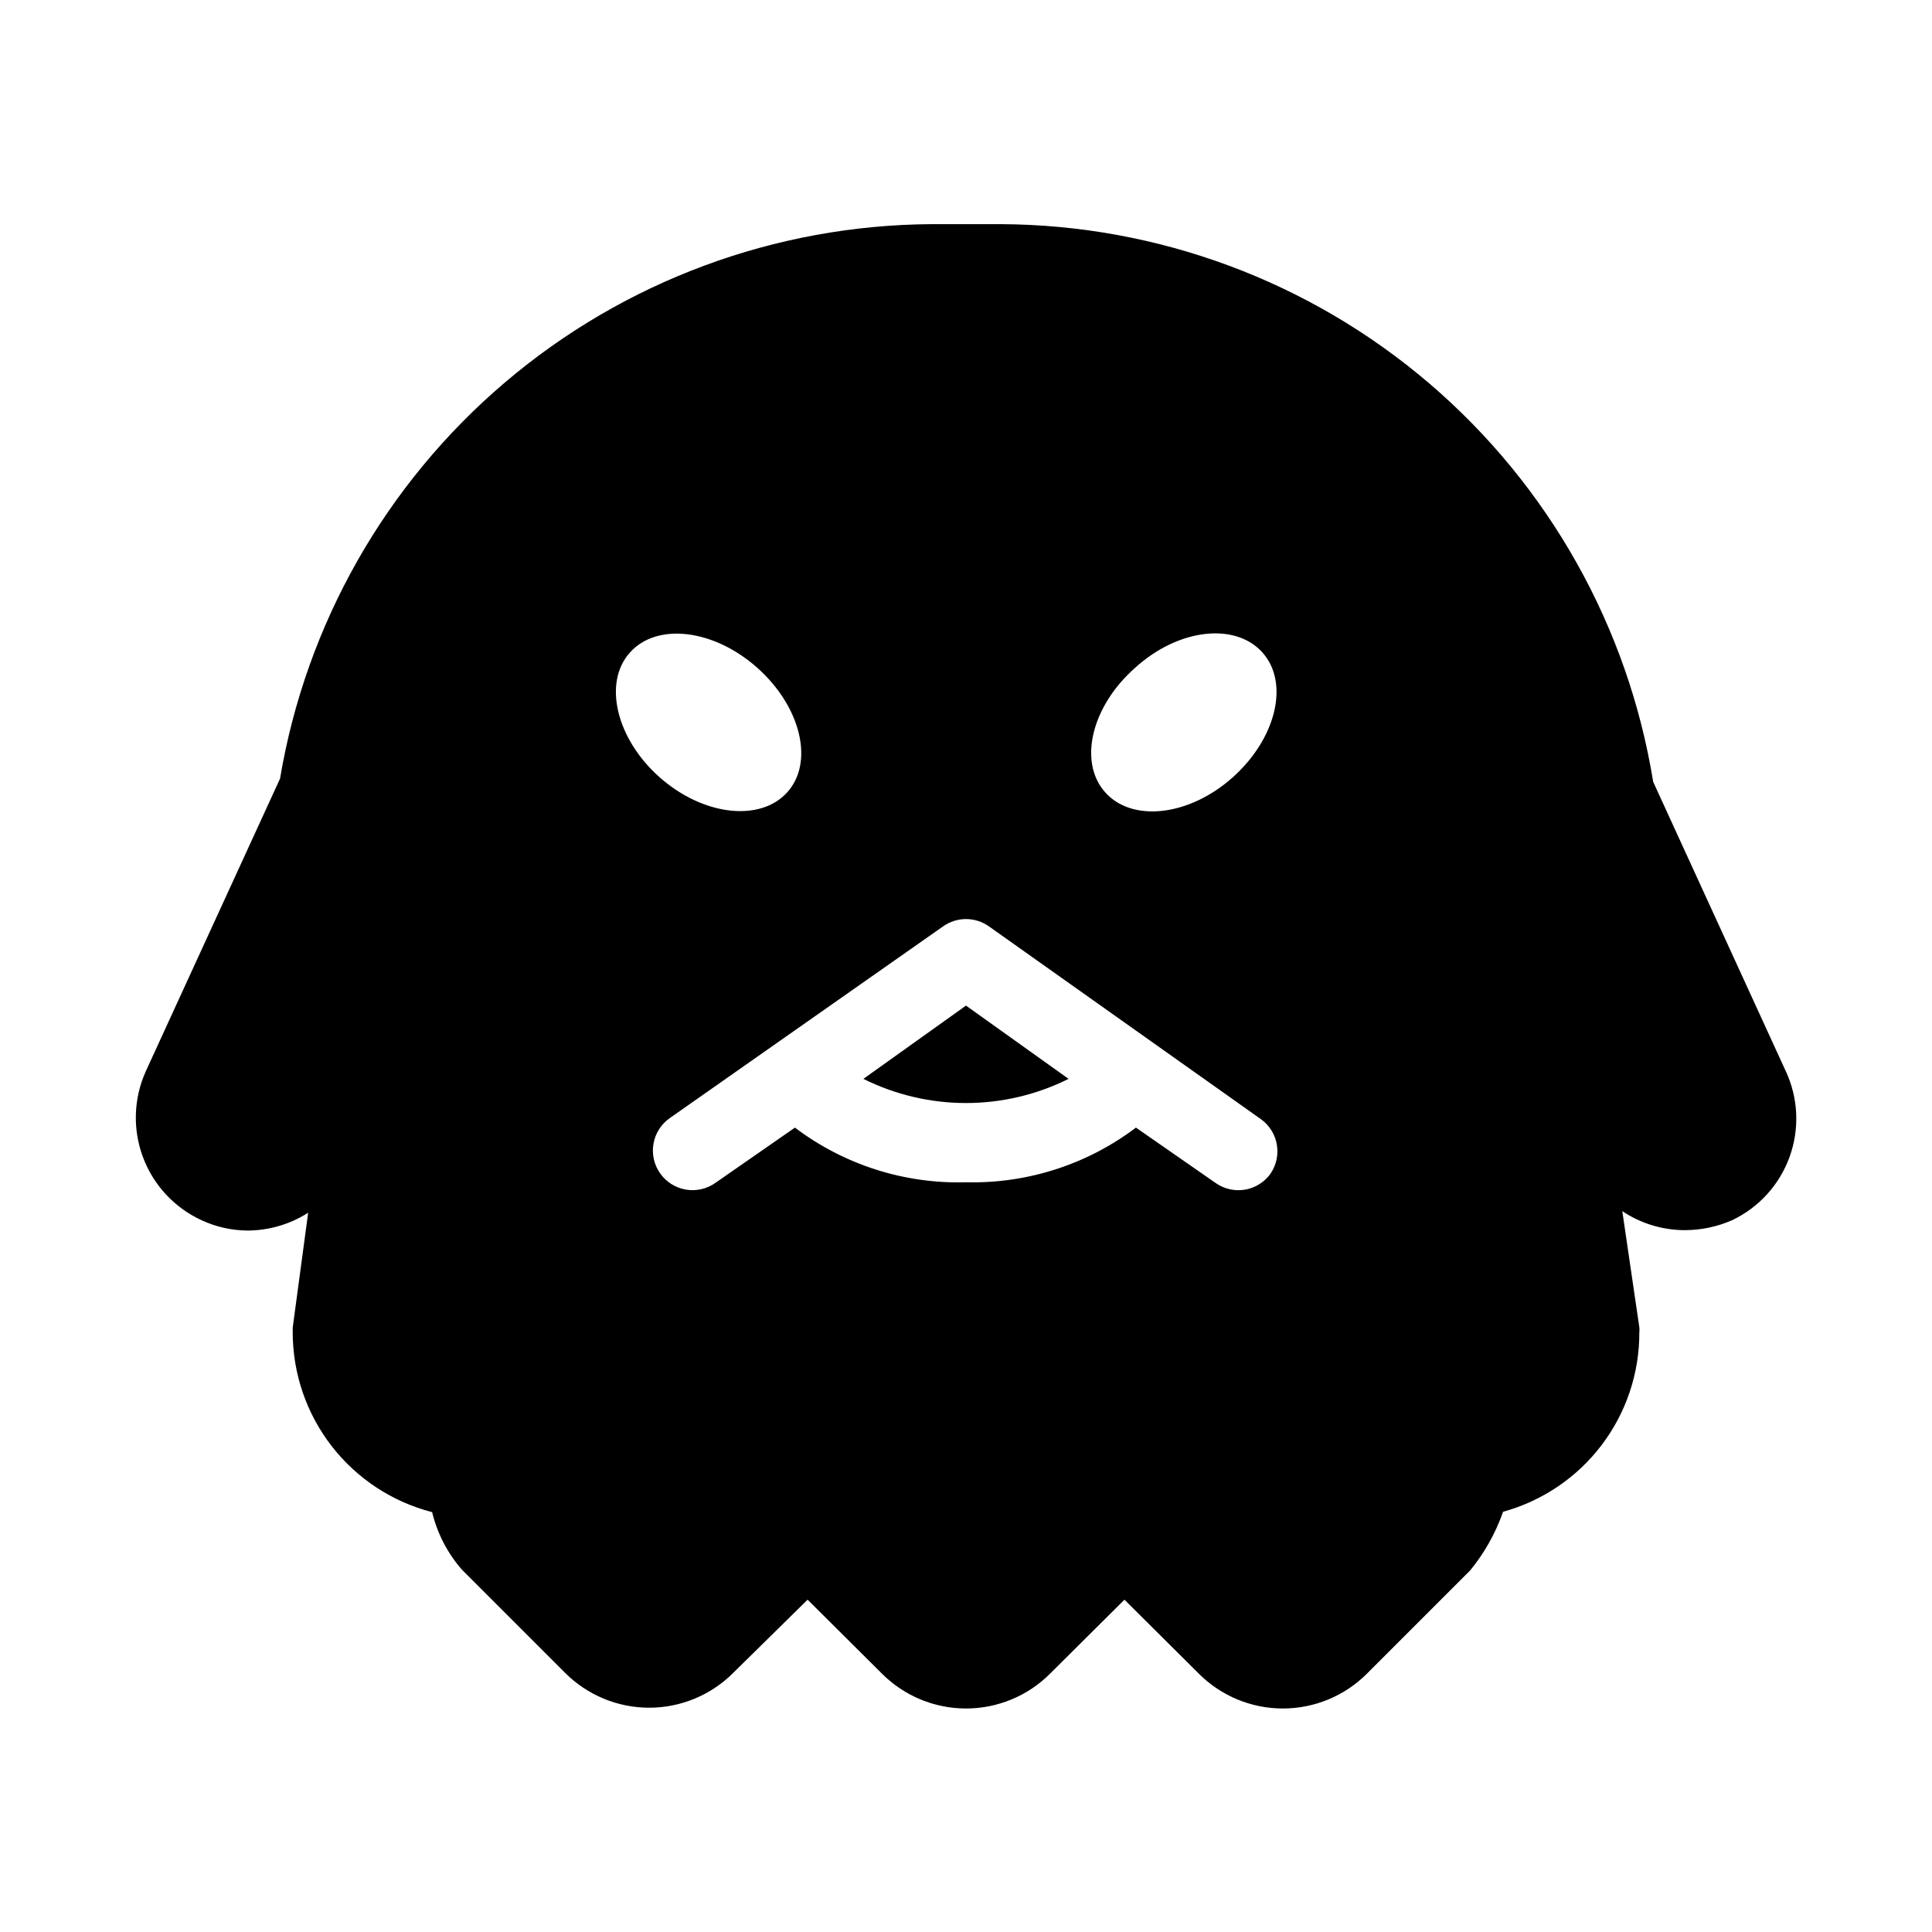 <?xml version="1.0" encoding="UTF-8"?>
<!-- Uploaded to: SVG Repo, www.svgrepo.com, Generator: SVG Repo Mixer Tools -->
<svg fill="#000000" width="800px" height="800px" version="1.1" viewBox="144 144 512 512" xmlns="http://www.w3.org/2000/svg">
 <g>
  <path d="m617.27 427.92-35.16-76.727c-6.66-41.109-27.688-78.523-59.344-105.59-31.652-27.059-71.883-42.012-113.53-42.199h-18.262c-41.492 0.219-81.578 15.082-113.18 41.965-31.609 26.883-52.707 64.062-59.582 104.98l-35.582 77.566c-3.238 7.199-3.504 15.391-0.73 22.781 2.773 7.394 8.355 13.391 15.531 16.684 3.816 1.77 7.969 2.703 12.176 2.731 5.691-0.027 11.258-1.664 16.059-4.723l-4.094 30.438v1.363c0.027 10.898 3.668 21.477 10.355 30.082 6.688 8.605 16.039 14.746 26.59 17.465 1.363 5.633 4.066 10.852 7.871 15.219l27.395 27.395c5.906 5.898 13.91 9.211 22.254 9.211s16.348-3.312 22.25-9.211l19.734-19.418 19.734 19.629h-0.004c5.906 5.898 13.906 9.207 22.254 9.207 8.344 0 16.348-3.309 22.25-9.207l19.734-19.629 19.734 19.629h-0.004c5.906 5.898 13.906 9.207 22.25 9.207 8.348 0 16.348-3.309 22.254-9.207l27.395-27.395c3.789-4.629 6.738-9.887 8.711-15.535 10.387-2.852 19.551-9.043 26.074-17.617 6.523-8.57 10.051-19.051 10.031-29.824 0.055-0.488 0.055-0.98 0-1.469l-4.512-30.754c4.91 3.281 10.68 5.031 16.582 5.039 4.301-0.012 8.551-0.906 12.492-2.625 7.102-3.367 12.586-9.402 15.258-16.793 2.676-7.394 2.32-15.539-0.984-22.672zm-172.45-106.95c11.547-10.496 26.66-12.07 33.797-3.988 7.137 8.082 3.57 22.777-7.977 33.062-11.547 10.285-26.66 11.965-33.797 3.883-7.137-8.082-3.57-22.777 7.977-32.957zm-133.93-3.988c7.137-8.082 22.25-6.297 33.797 3.988s15.113 24.98 7.977 32.957c-7.137 7.977-22.25 6.297-33.797-3.883-11.543-10.184-15.113-25.086-7.977-33.062zm169.83 138.02c-1.984 2.785-5.191 4.43-8.609 4.41-2.188-0.016-4.316-0.711-6.086-1.996l-20.992-14.59v0.004c-12.938 9.781-28.812 14.887-45.027 14.484-16.324 0.477-32.32-4.633-45.344-14.484l-20.992 14.59v-0.004c-2.266 1.641-5.09 2.305-7.852 1.852-2.758-0.453-5.219-1.988-6.844-4.266s-2.277-5.109-1.801-7.871c0.473-2.758 2.027-5.215 4.32-6.82l72.422-50.801c3.644-2.598 8.531-2.598 12.176 0l72.109 51.117v-0.004c4.578 3.328 5.695 9.691 2.519 14.379z"/>
  <path d="m372.81 429.91c17.117 8.539 37.254 8.539 54.371 0l-27.184-19.418z"/>
 </g>
</svg>